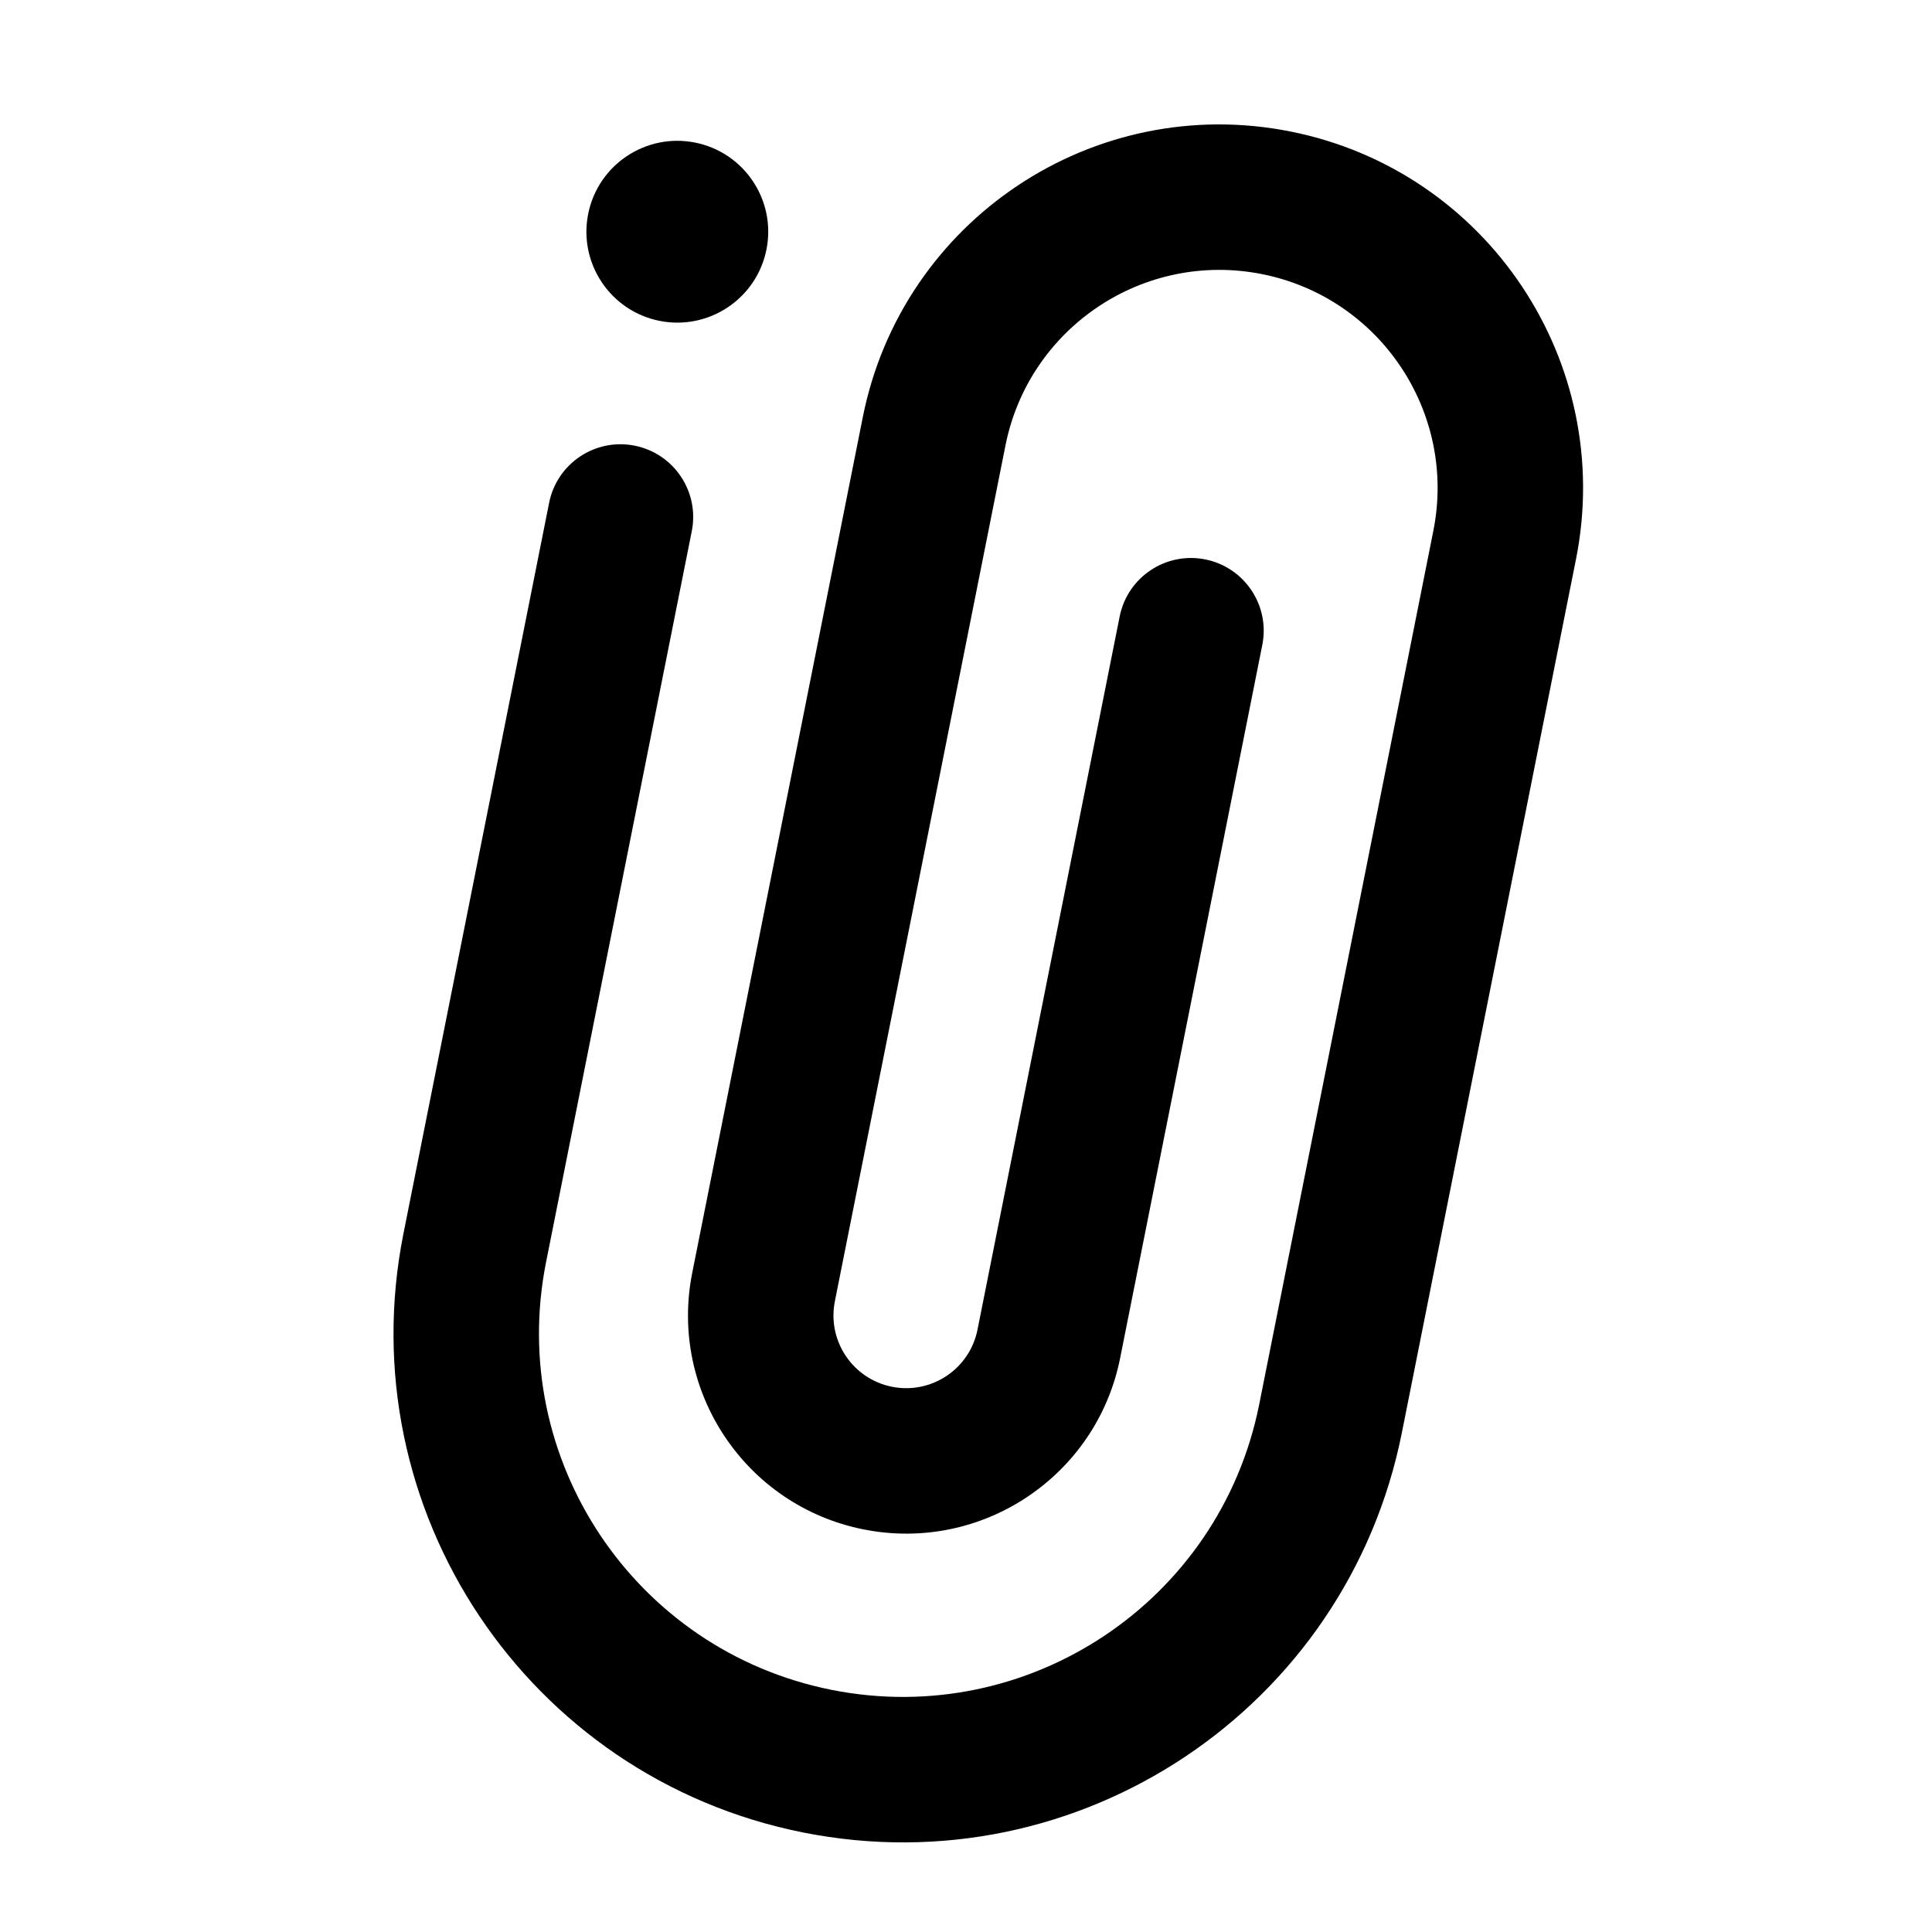 <?xml version="1.0" encoding="UTF-8"?> <svg xmlns="http://www.w3.org/2000/svg" xmlns:xlink="http://www.w3.org/1999/xlink" xmlns:svgjs="http://svgjs.com/svgjs" version="1.1" width="493" height="493"><svg xmlns="http://www.w3.org/2000/svg" width="493" height="493" viewBox="0 0 493 493" fill="none"><g clip-path="url(#clip0_1184_25)"><path fill-rule="evenodd" clip-rule="evenodd" d="M329.304 33.556C279.051 23.539 230.192 56.156 220.175 106.409L176.643 324.787C170.632 354.938 190.203 384.254 220.354 390.264C250.506 396.275 279.821 376.704 285.832 346.553L322.109 164.571C324.112 154.52 317.589 144.749 307.538 142.745C297.488 140.742 287.716 147.265 285.712 157.316L249.435 339.297C247.432 349.348 237.66 355.871 227.61 353.868C217.559 351.864 211.036 342.093 213.039 332.042L256.571 113.664C262.582 83.512 291.897 63.942 322.049 69.952C352.201 75.963 371.771 105.278 365.76 135.43L321.321 358.358C311.304 408.61 262.445 441.228 212.192 431.21C161.939 421.192 129.322 372.334 139.34 322.081L176.523 135.55C178.527 125.499 172.003 115.727 161.953 113.724C151.902 111.72 142.13 118.244 140.127 128.294L102.943 314.825C88.919 385.179 134.583 453.582 204.937 467.606C275.291 481.631 343.693 435.967 357.718 365.613L402.157 142.685C412.174 92.433 379.557 43.574 329.304 33.556ZM177.37 36.382C164.807 33.877 152.592 42.032 150.088 54.595C147.583 67.158 155.738 79.373 168.301 81.877C180.864 84.381 193.079 76.227 195.583 63.664C198.087 51.101 189.933 38.886 177.37 36.382Z" fill="black"></path></g><defs><clipPath id="SvgjsClipPath1000"><rect width="493" height="493" fill="white"></rect></clipPath></defs></svg><style>@media (prefers-color-scheme: light) { :root { filter: none; } } </style></svg> 